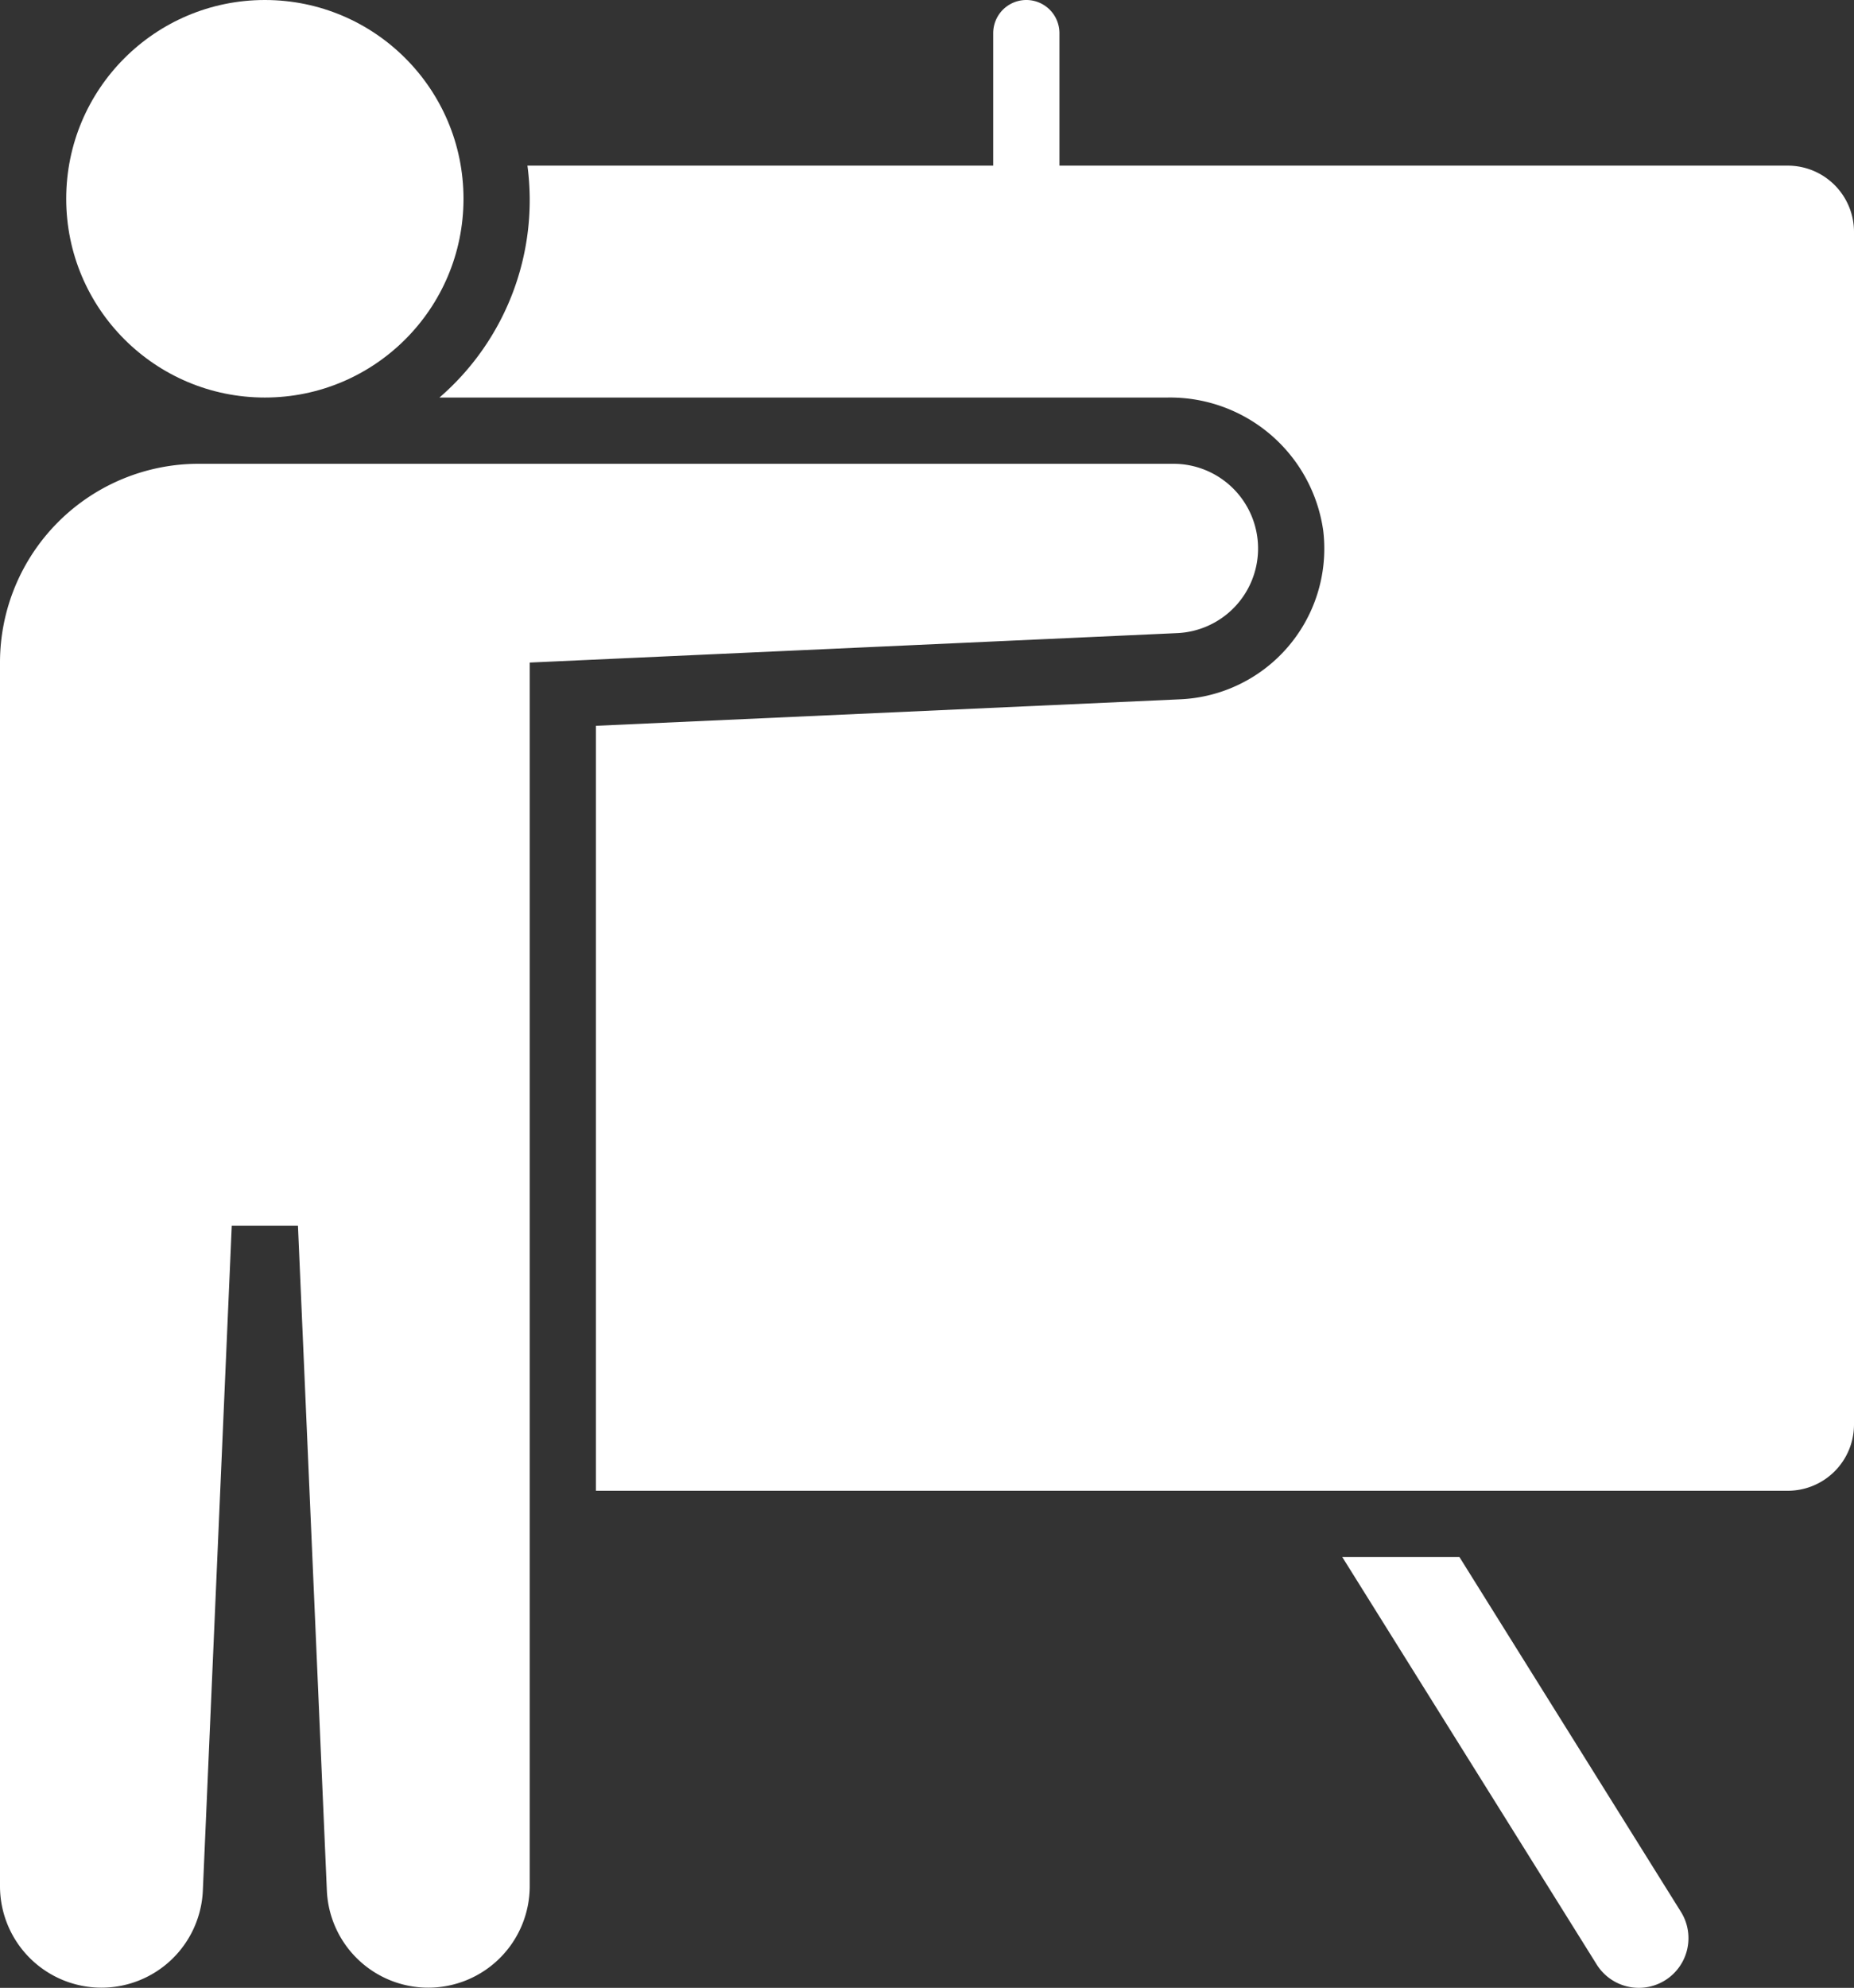 <?xml version="1.0" encoding="utf-8"?>
<svg xmlns="http://www.w3.org/2000/svg" width="56" height="60.005" viewBox="0 0 56 60.005">
  <rect x="0" y="0" width="56" height="60.005" fill="#333333" stroke="none"/>
  <defs>
    <style>.a{fill:#fff;}</style>
  </defs>
  <g transform="translate(-4 -2)">
    <path class="a" d="M48.082,49H44.543l7.685,12.3a1.5,1.5,0,0,0,2.544-1.59Z"/>
    <circle class="a" cx="6" cy="6" r="6" transform="translate(6 2)"/>
    <path class="a" d="M58,7H36V3a1,1,0,1,0-2,0V7H19.931a7.876,7.876,0,0,1-2.657,7H39.268a4.672,4.672,0,0,1,4.7,4.018,4.552,4.552,0,0,1-4.318,5.091l-17.65.8V47H58a2,2,0,0,0,2-2V9A2,2,0,0,0,58,7Z"/>
    <path class="a" d="M39.443,16H10a6,6,0,0,0-6,6V58.935A3.065,3.065,0,0,0,7.065,62h0a3.065,3.065,0,0,0,3.062-2.932L11,39h2l.873,20.068A3.065,3.065,0,0,0,16.935,62h0A3.065,3.065,0,0,0,20,58.935V22l19.559-.889A2.556,2.556,0,0,0,42,18.557h0A2.557,2.557,0,0,0,39.443,16Z"/>
  </g>
</svg>